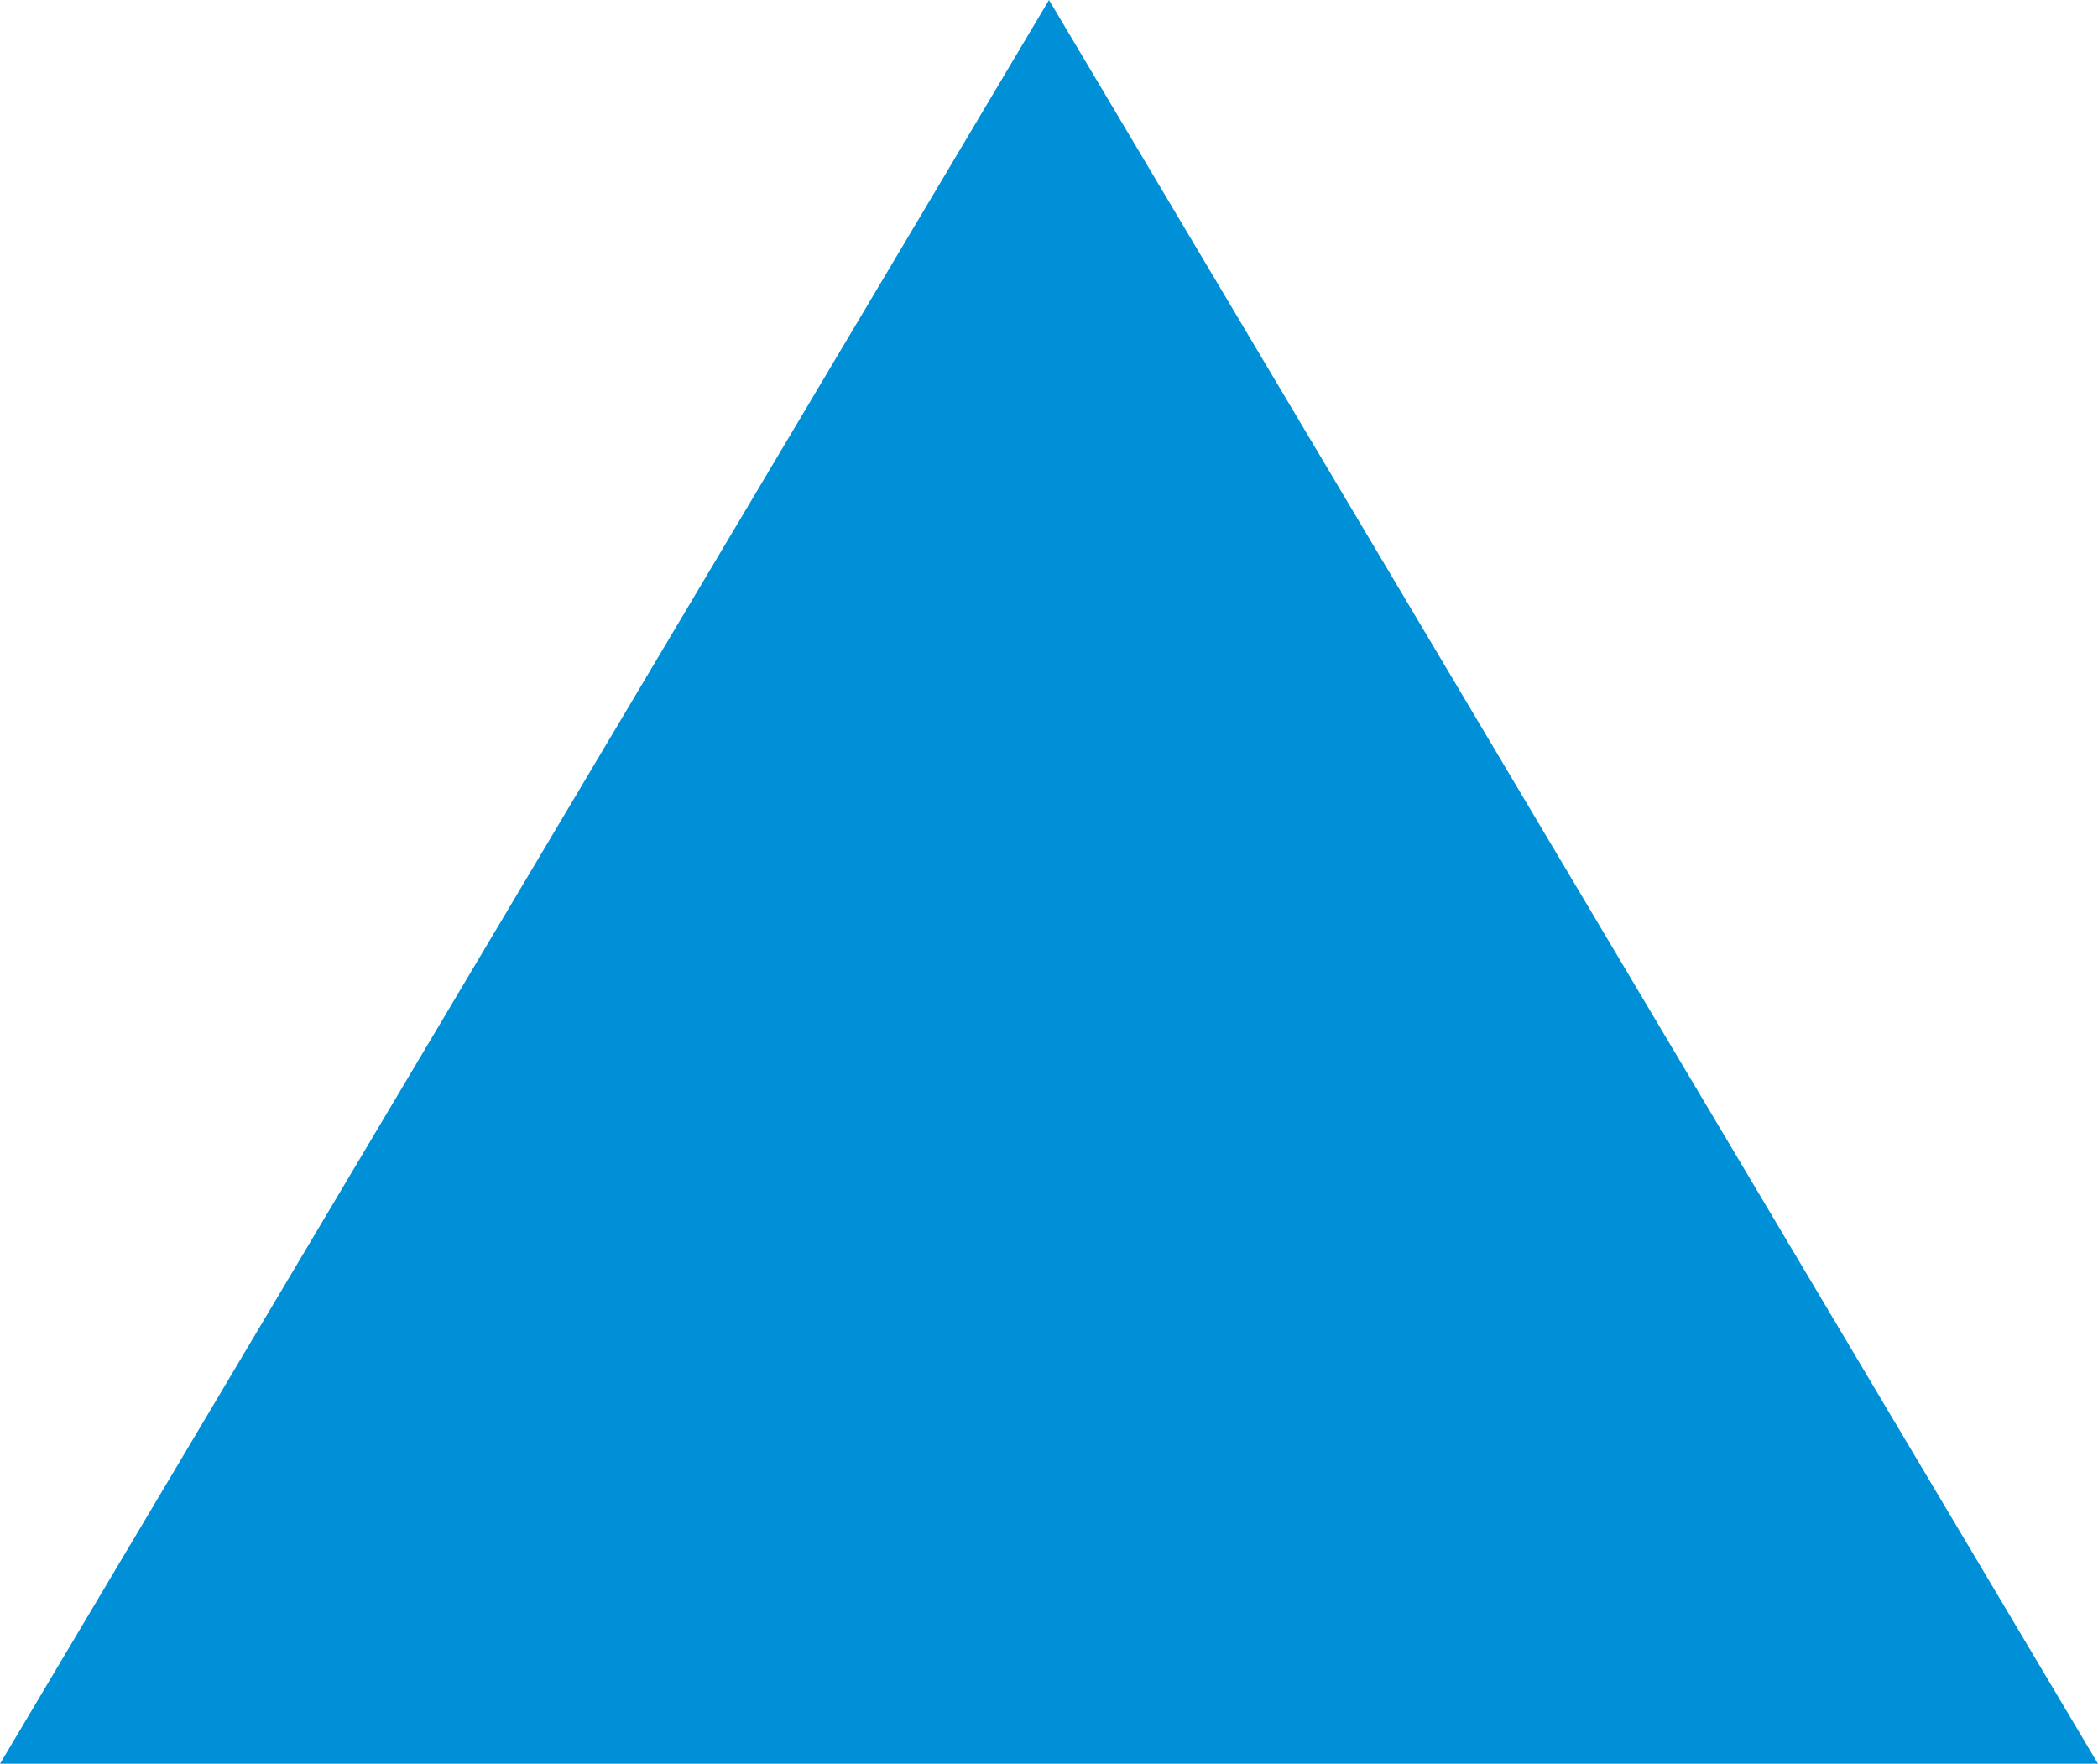 <?xml version="1.0" encoding="UTF-8" standalone="no"?>
<svg width="295px" height="248px" viewBox="0 0 295 248" version="1.1" xmlns="http://www.w3.org/2000/svg" xmlns:xlink="http://www.w3.org/1999/xlink" xmlns:sketch="http://www.bohemiancoding.com/sketch/ns">
    <!-- Generator: Sketch 3.4.2 (15855) - http://www.bohemiancoding.com/sketch -->
    <title>adjective</title>
    <desc>Created with Sketch.</desc>
    <defs></defs>
    <g id="Adjectives" stroke="none" stroke-width="1" fill="none" fill-rule="evenodd" sketch:type="MSPage">
        <g id="adjective" sketch:type="MSArtboardGroup" transform="translate(-40, -52)" fill="#0090D7">
            <polygon id="Triangle-1-copy-2" sketch:type="MSShapeGroup" points="187.5 52 335 300 40 300 "></polygon>
        </g>
    </g>
</svg>